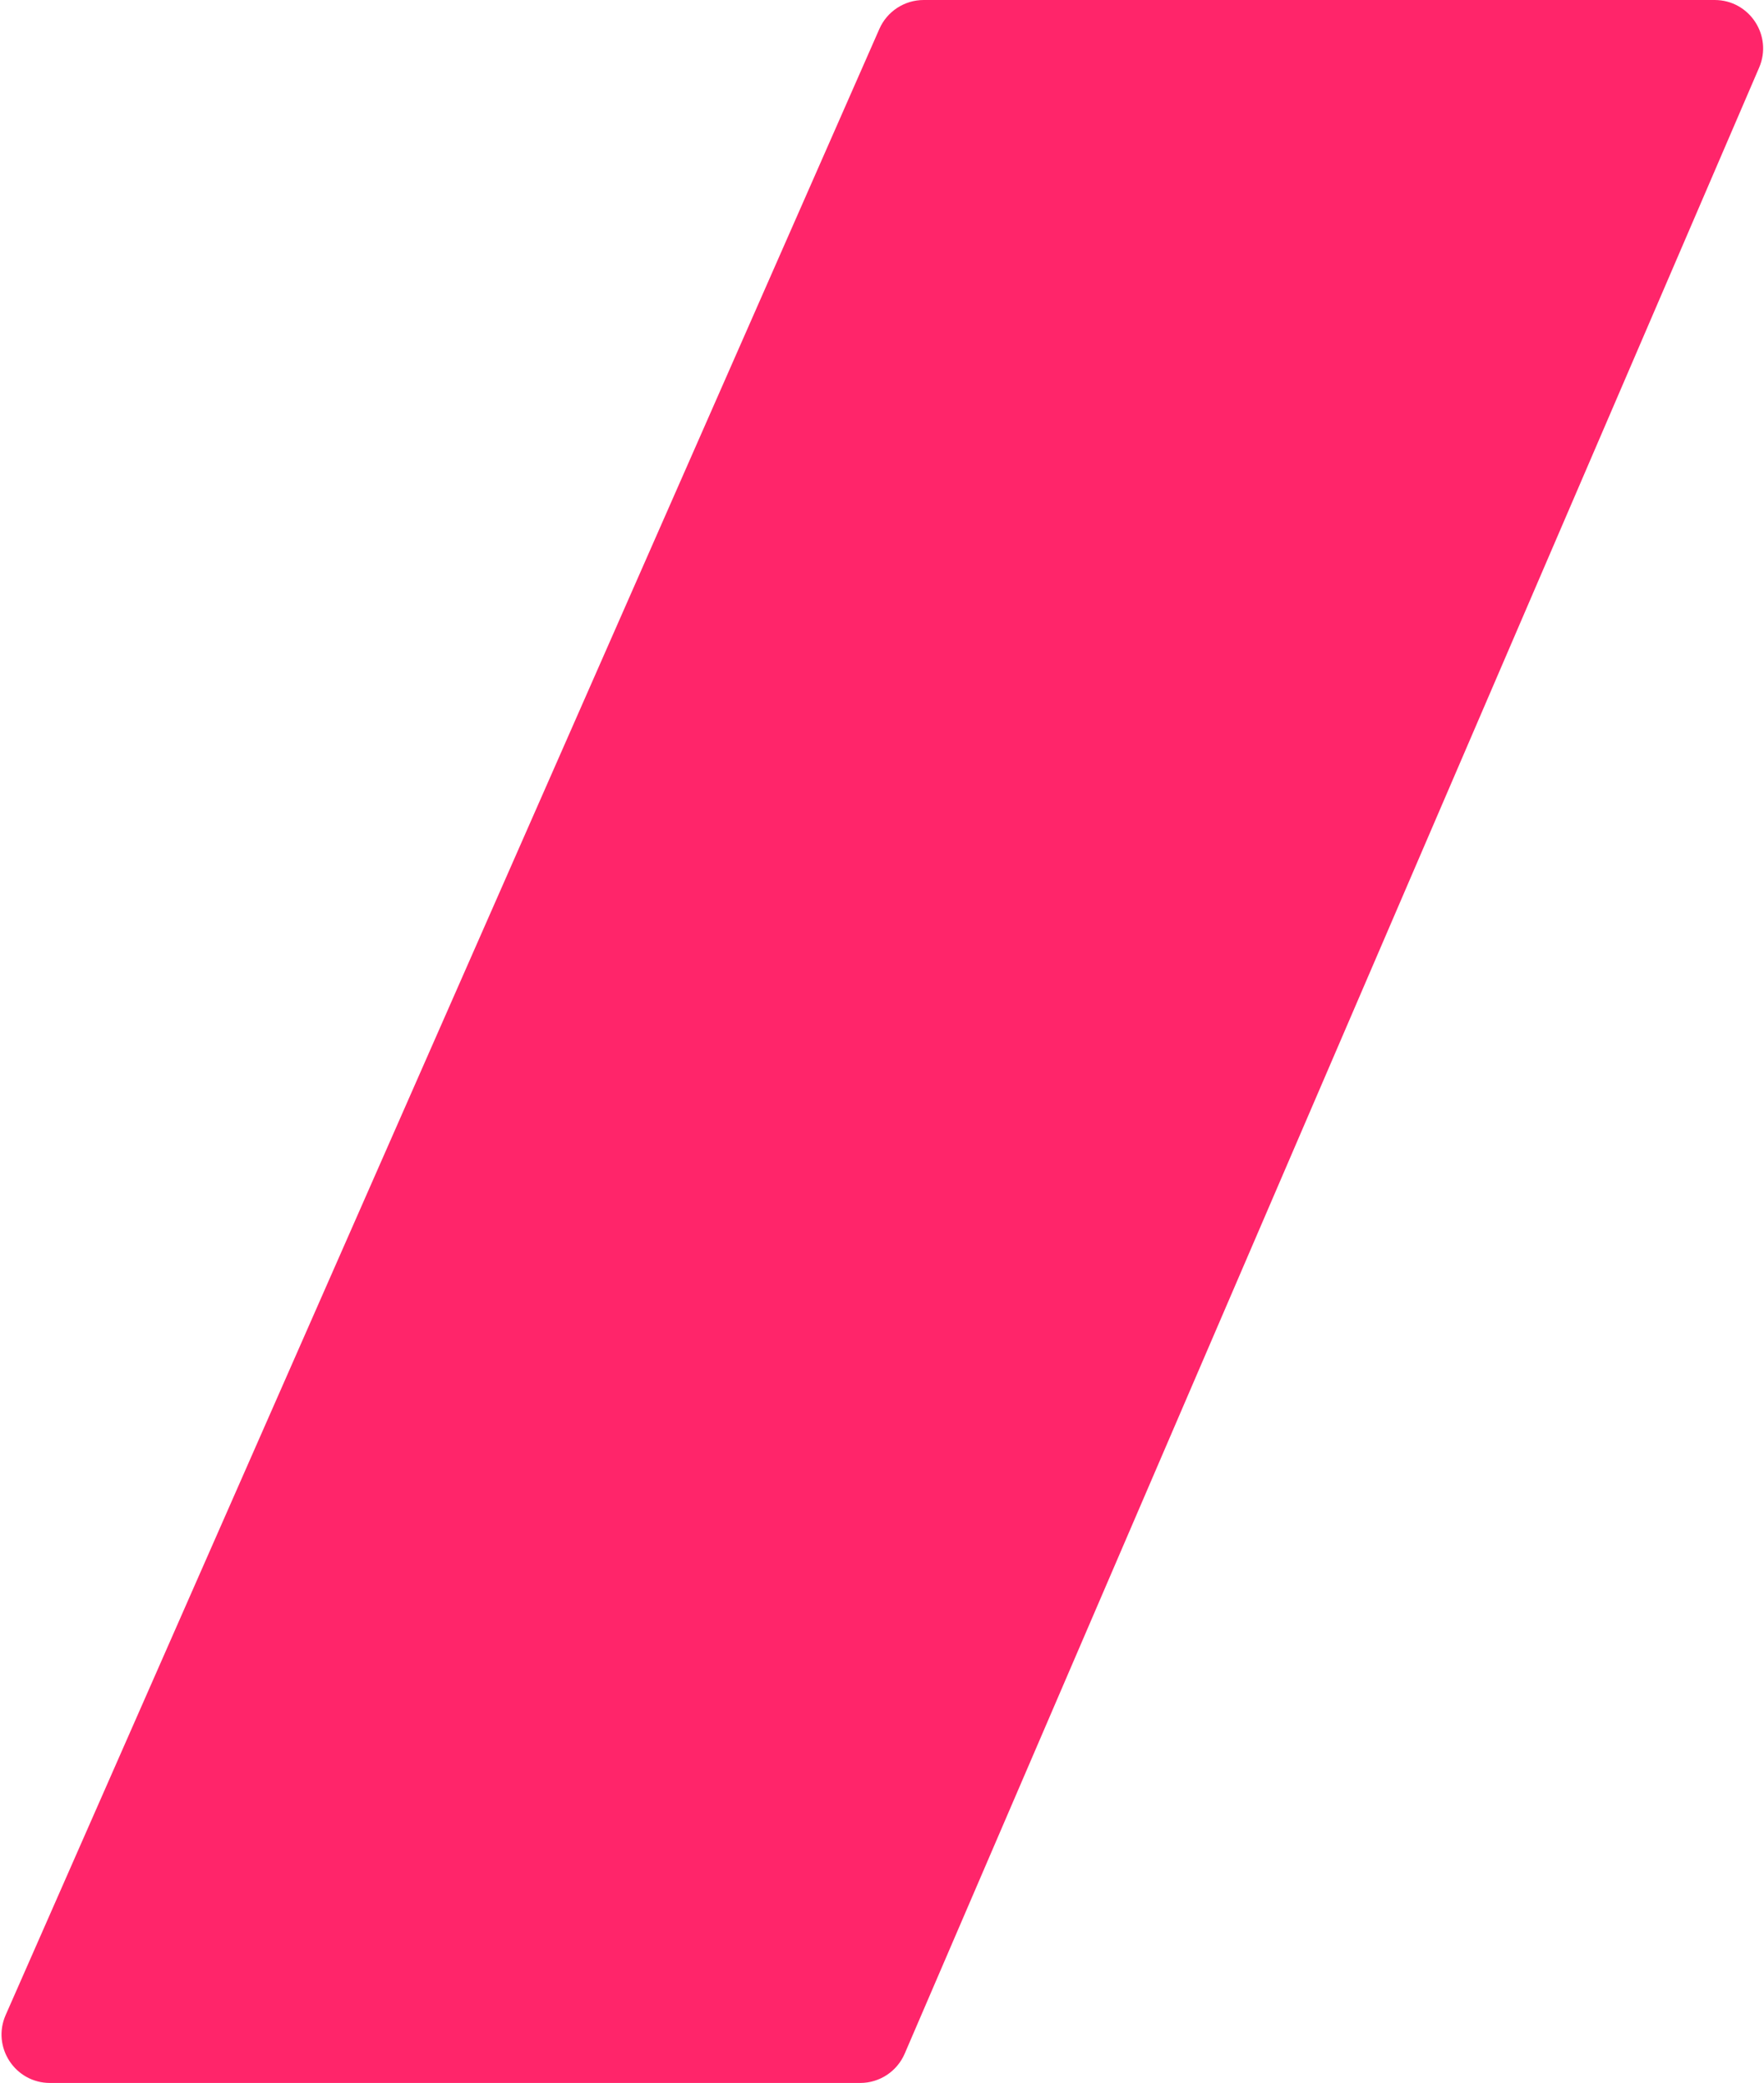 <?xml version="1.0" encoding="UTF-8"?> <svg xmlns="http://www.w3.org/2000/svg" width="437" height="516" viewBox="0 0 437 516" fill="none"><path d="M1.405 499.168L217.847 7.168C219.763 2.812 224.072 0 228.831 0H424.774C433.396 0 439.204 8.822 435.797 16.742L224.122 508.742C222.228 513.146 217.894 516 213.099 516H12.389C3.725 516 -2.084 507.099 1.405 499.168Z" fill="#FF256A"></path></svg> 
